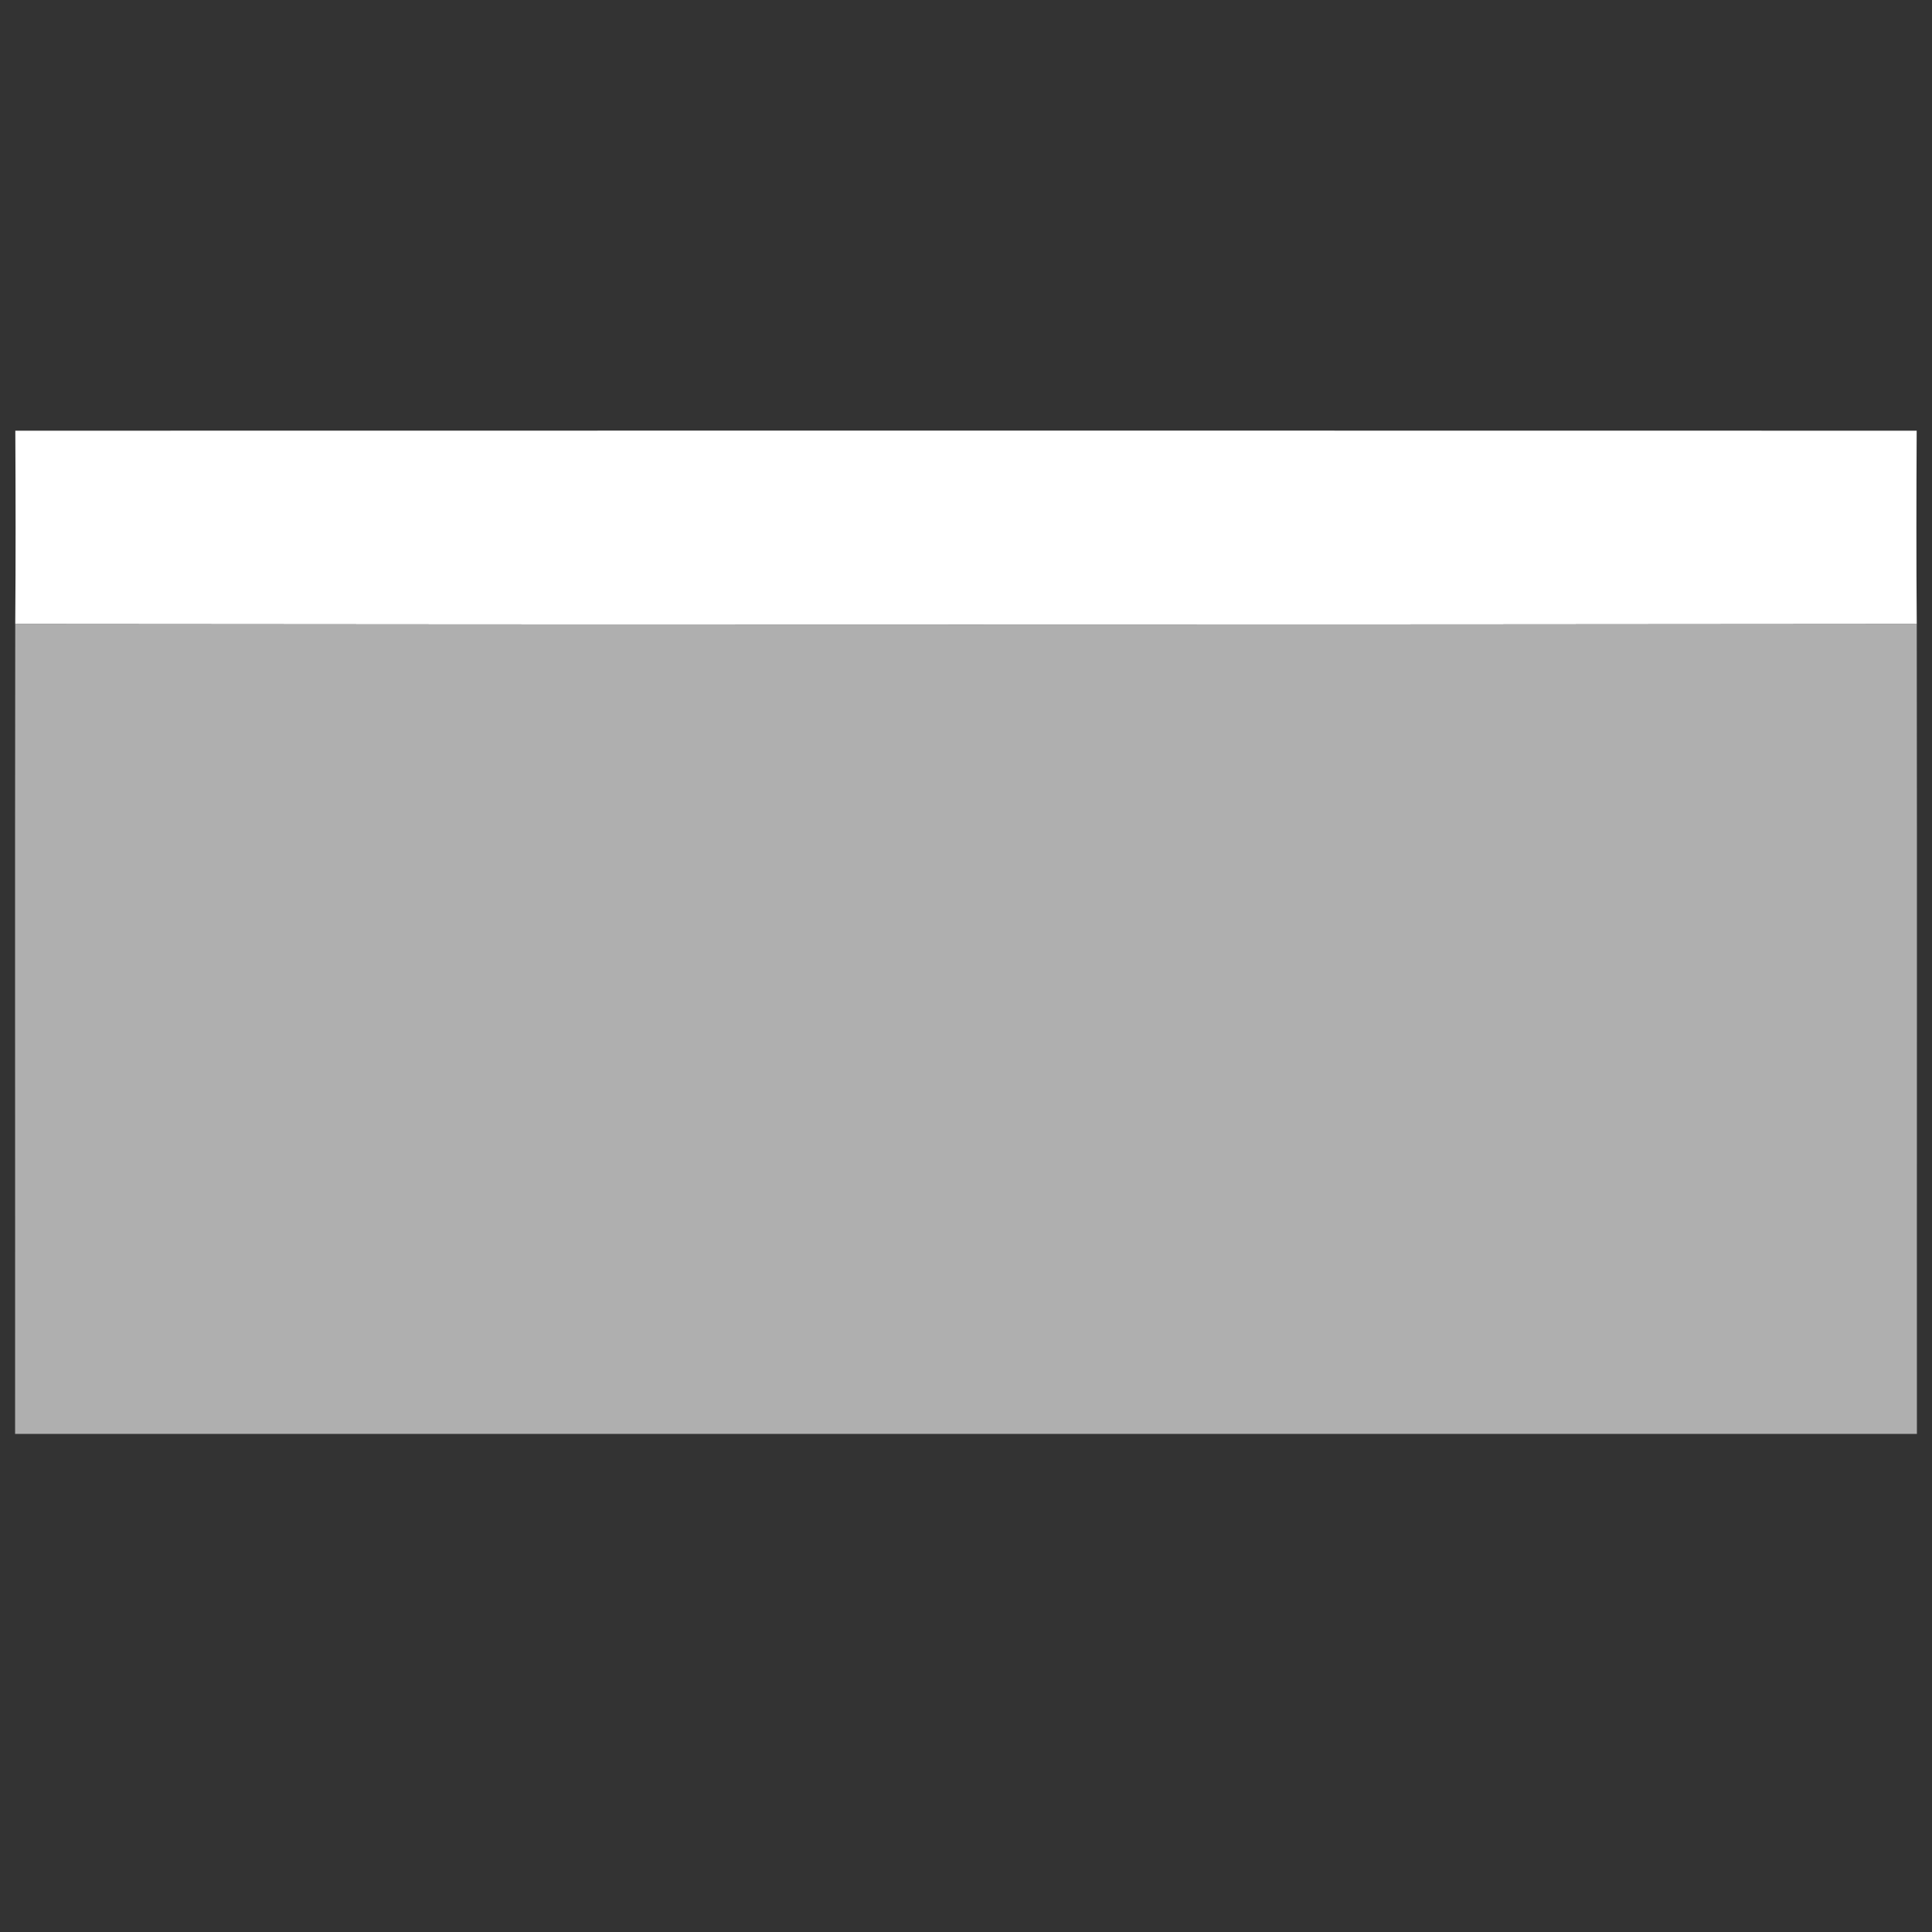 <?xml version="1.0" encoding="UTF-8" ?>
<!DOCTYPE svg PUBLIC "-//W3C//DTD SVG 1.1//EN" "http://www.w3.org/Graphics/SVG/1.1/DTD/svg11.dtd">
<svg width="256pt" height="256pt" viewBox="0 0 256 256" version="1.1" xmlns="http://www.w3.org/2000/svg">
<rect x="0" y="0" width="256" height="256" fill="#333333" stroke="none"/>
<g id="f151515">
<path fill="#ffffff" opacity="1.00" d=" M 2.03 57.07 C 86.01 57.05 169.99 57.05 253.97 57.07 C 253.93 65.61 253.91 74.15 253.98 82.69 C 169.99 82.77 86.01 82.77 2.02 82.69 C 2.09 74.15 2.07 65.61 2.03 57.07 Z" />
</g>
<g id="#afafafff">
<path fill="#afafaf" opacity="1.00" d=" M 2.02 82.69 C 86.01 82.77 169.99 82.77 253.98 82.69 C 254.03 118.46 253.98 154.23 254.00 190.00 C 170.00 190.00 86.00 190.00 2.00 190.00 C 2.02 154.23 1.97 118.46 2.02 82.69 Z" />
</g>
</svg>
